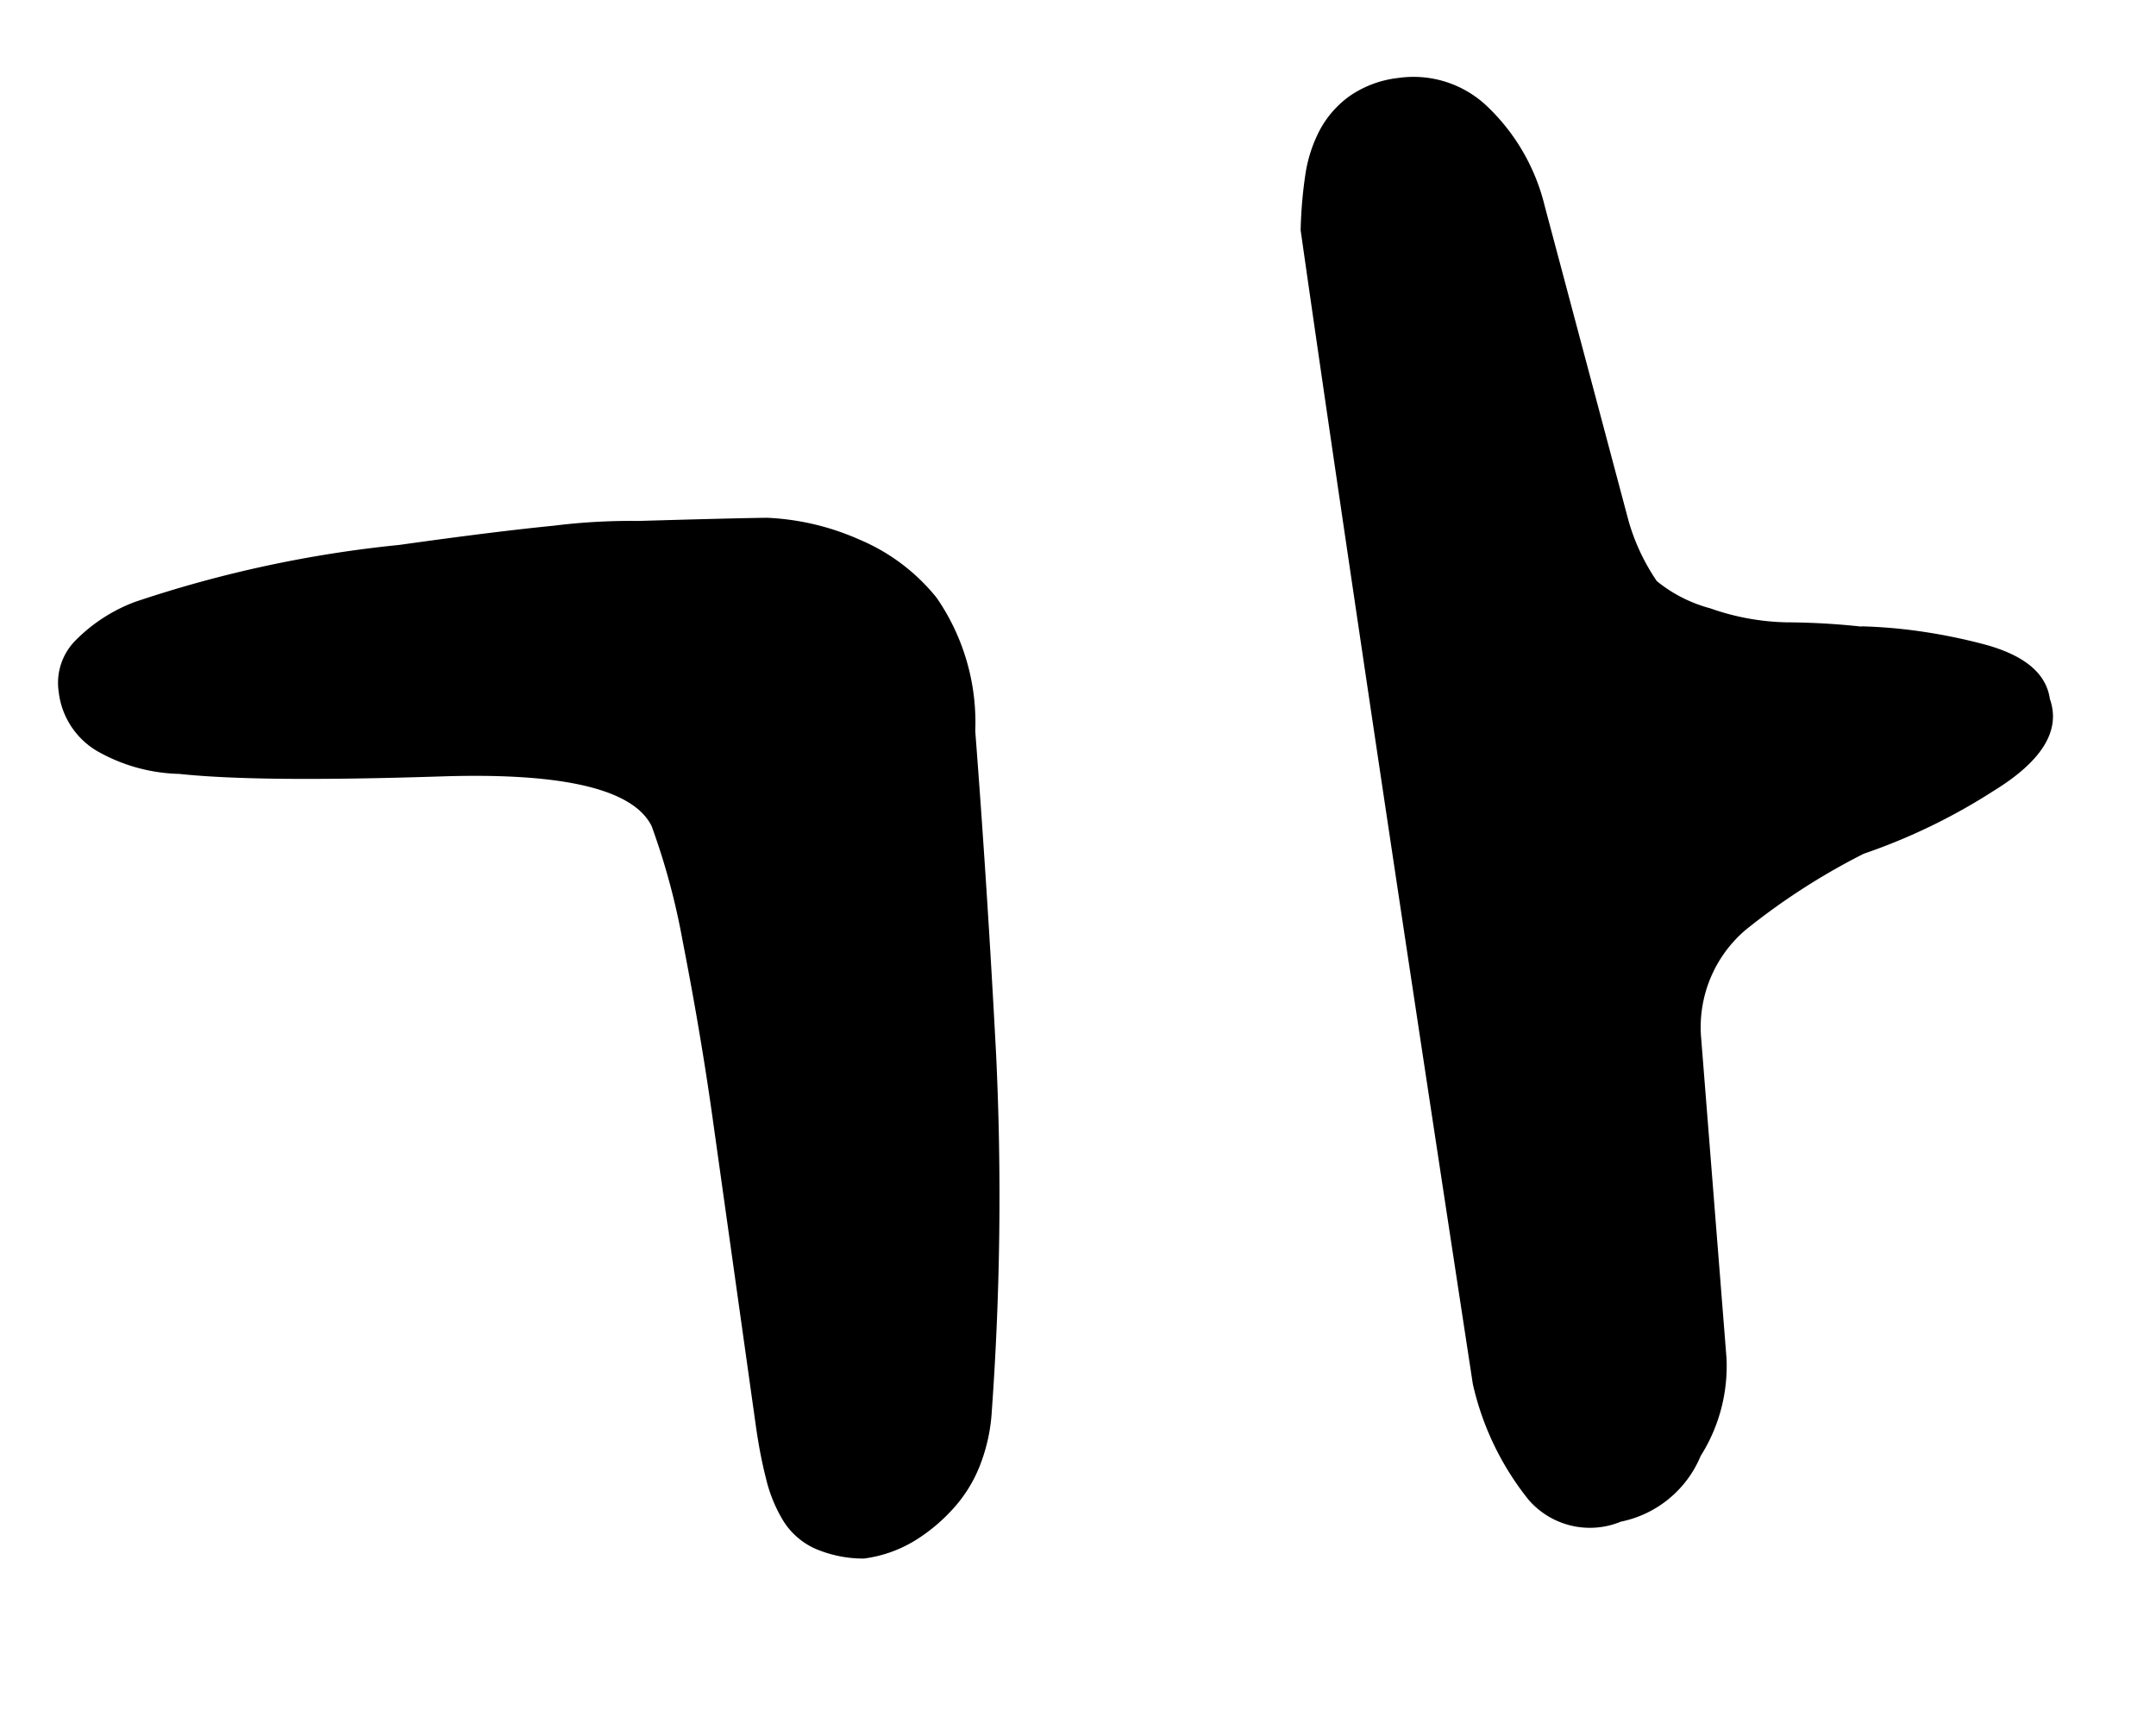 <svg xmlns="http://www.w3.org/2000/svg" width="42.952" height="34.32" viewBox="0 0 42.952 34.32">
  <path id="right_tak_text02" d="M12.7-25.2q1.807.2,2.539.293a5.07,5.07,0,0,1,1.758.684,3.917,3.917,0,0,1,1.367,1.367,4.367,4.367,0,0,1,.391,2.734q-.2,3.174-.488,6.47a59.84,59.84,0,0,1-1.074,7.007,3.52,3.52,0,0,1-.342.952,2.783,2.783,0,0,1-.635.806,3.518,3.518,0,0,1-.879.562,2.588,2.588,0,0,1-1.074.22,2.425,2.425,0,0,1-.952-.342,1.449,1.449,0,0,1-.537-.635,2.9,2.9,0,0,1-.22-.879Q12.5-6.445,12.5-7.031v-6.25q0-.781-.024-1.66T12.4-16.8a13.927,13.927,0,0,0-.293-2.344q-.391-1.172-4-1.562-1.855-.2-3.125-.391T2.93-21.484a3.459,3.459,0,0,1-1.562-.684,1.575,1.575,0,0,1-.586-1.27,1.2,1.2,0,0,1,.488-.977A3.281,3.281,0,0,1,2.539-25a23.986,23.986,0,0,1,5.371-.391q1.9,0,3.1.049A12.455,12.455,0,0,1,12.7-25.2Zm23.828,5.469a10.133,10.133,0,0,1,1.172.269,11.2,11.2,0,0,1,1.172.415q1.172.488,1.172,1.27.2.977-1.367,1.66a11.89,11.89,0,0,1-2.734.879A13.3,13.3,0,0,0,33.4-14.062a2.547,2.547,0,0,0-1.172,1.953l-.391,6.445a3.353,3.353,0,0,1-.781,1.855A2.194,2.194,0,0,1,29.3-2.734a1.615,1.615,0,0,1-1.758-.684,5.674,5.674,0,0,1-.781-2.441q-.1-8.252-.146-14.014T26.563-29.1a8.757,8.757,0,0,1,.244-1.074,2.784,2.784,0,0,1,.415-.854,1.988,1.988,0,0,1,.684-.586,2.114,2.114,0,0,1,1-.22,2.127,2.127,0,0,1,1.66.781,4.06,4.06,0,0,1,.879,2.148l.781,6.445a4.151,4.151,0,0,0,.391,1.27,2.853,2.853,0,0,0,.977.684,4.839,4.839,0,0,0,1.465.488A14.555,14.555,0,0,1,36.523-19.727Z" transform="translate(3.657 37.101) rotate(-8)"/>
</svg>
